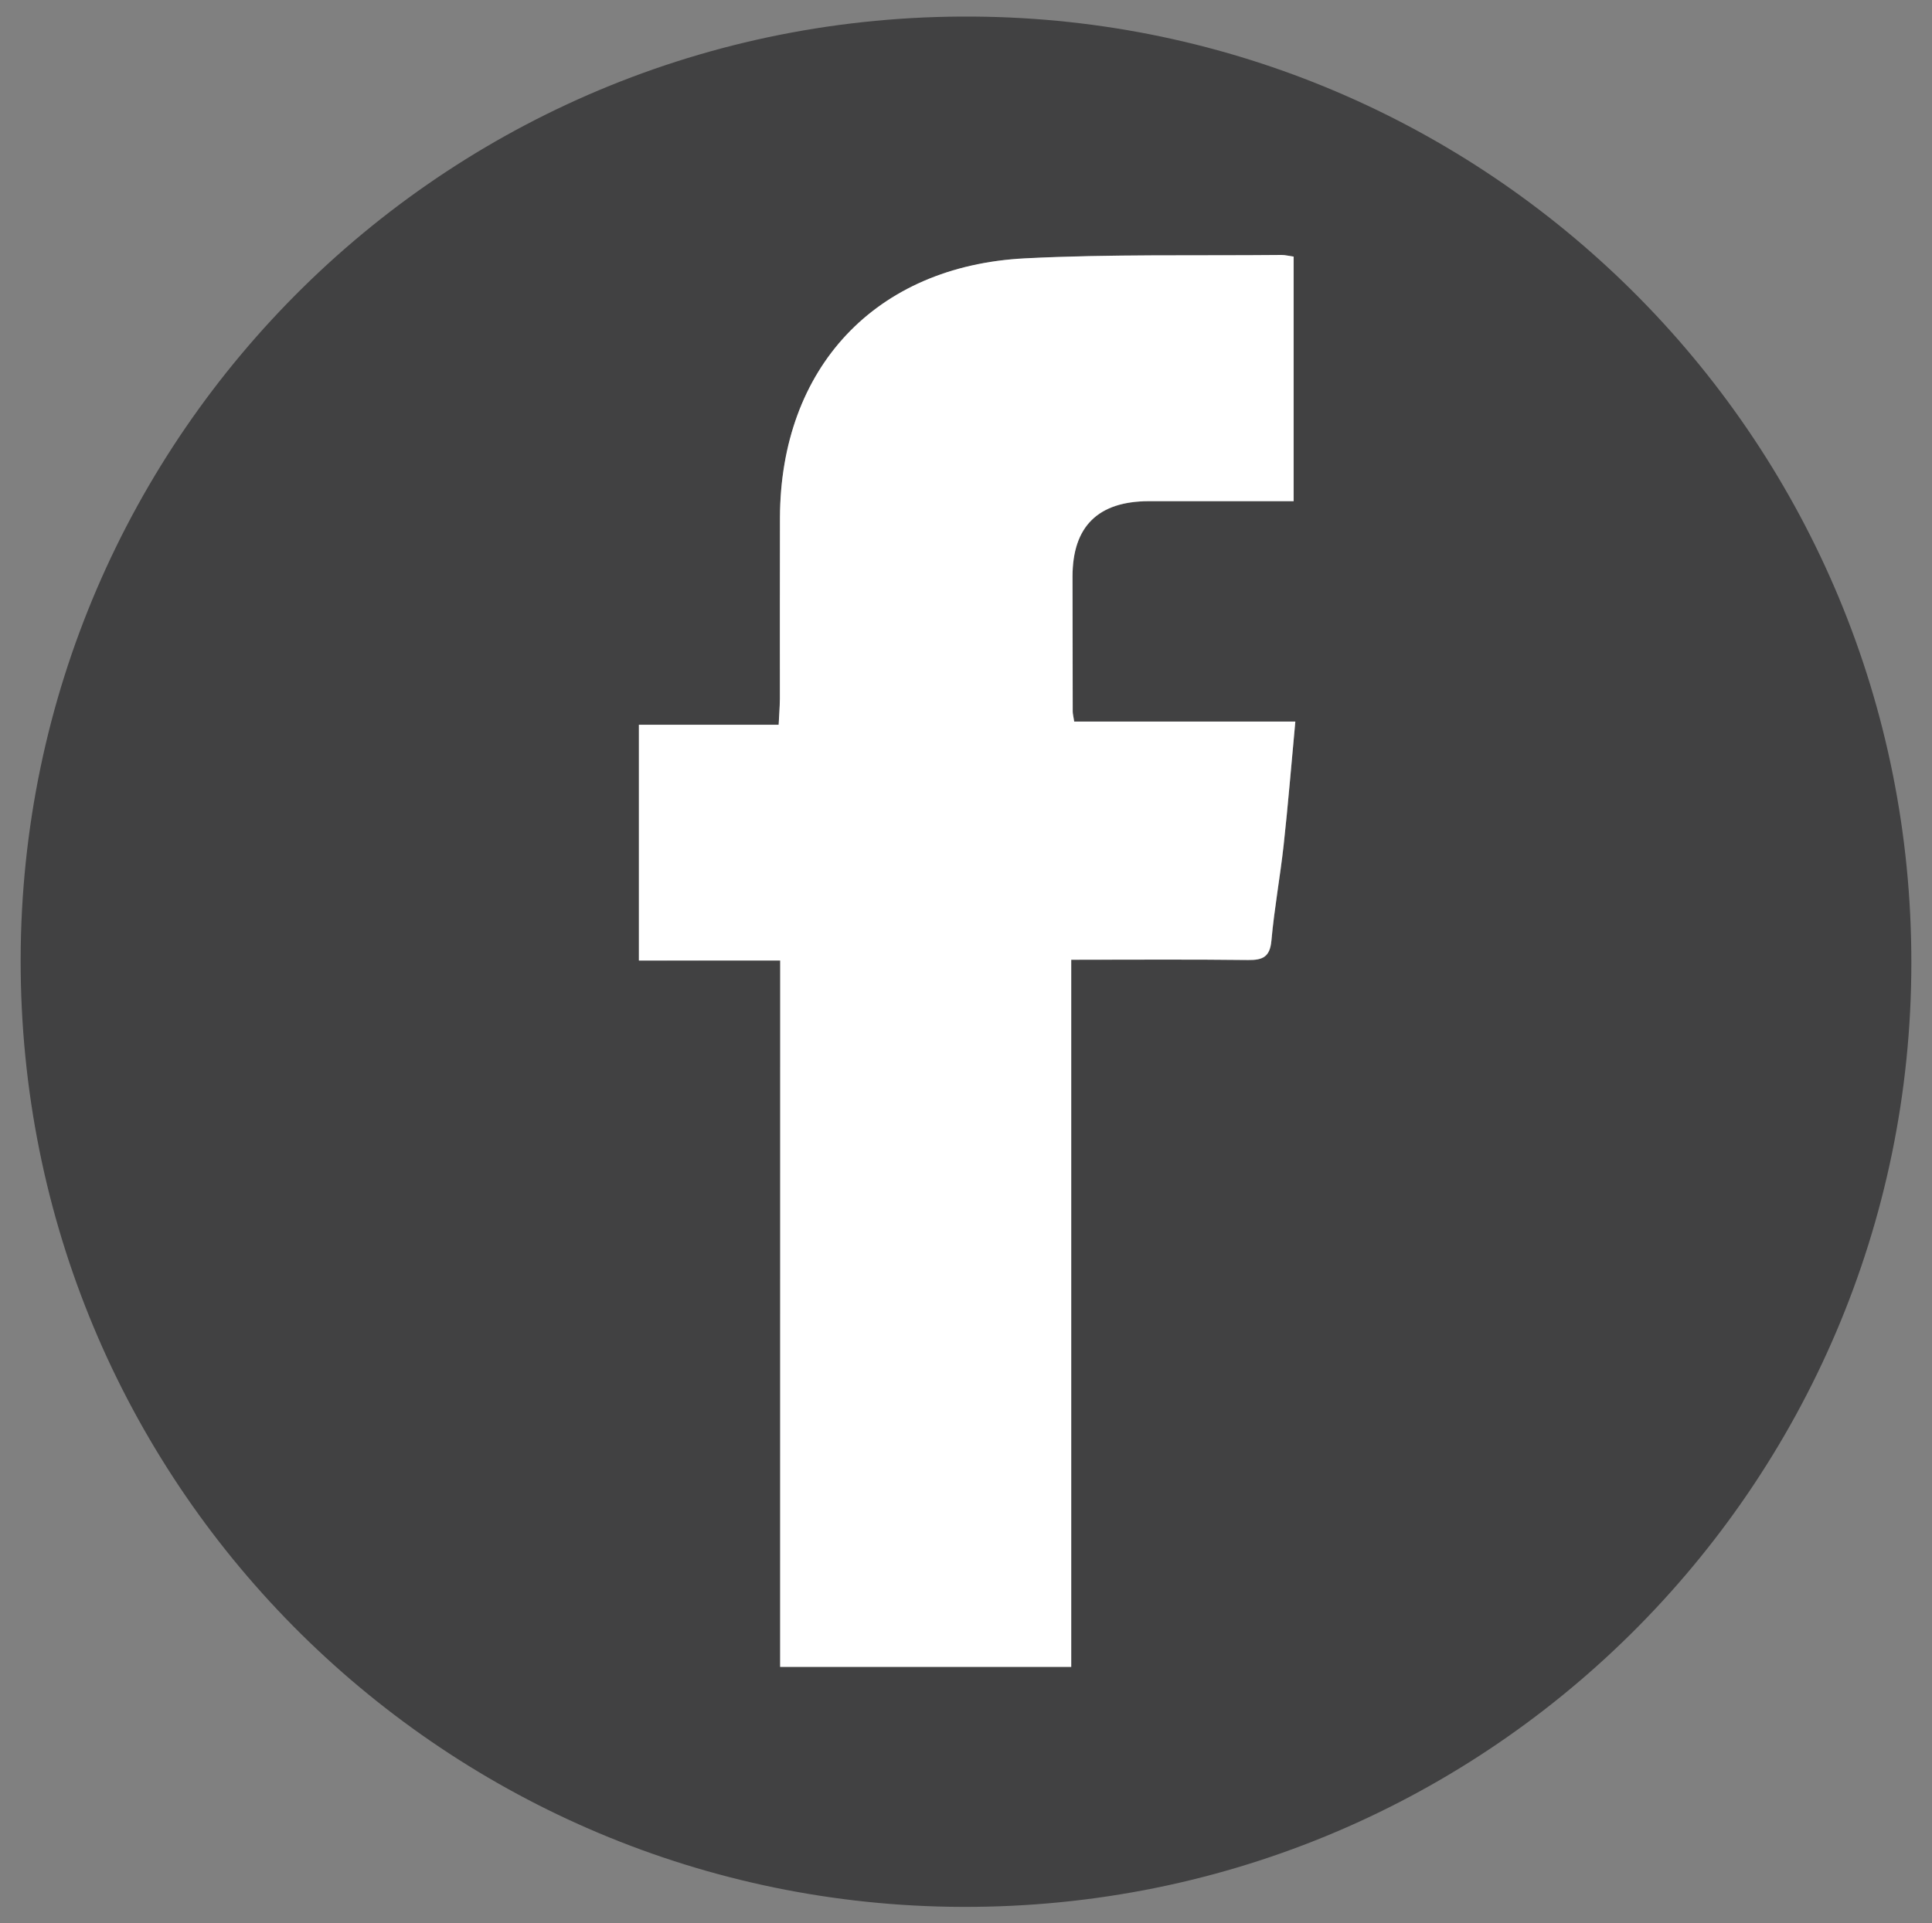 <?xml version="1.0" encoding="utf-8"?>
<!-- Generator: Adobe Illustrator 19.2.0, SVG Export Plug-In . SVG Version: 6.00 Build 0)  -->
<svg version="1.1" id="Layer_1" xmlns="http://www.w3.org/2000/svg" xmlns:xlink="http://www.w3.org/1999/xlink" x="0px" y="0px"
	 viewBox="0 0 29.75 29.625" style="enable-background:new 0 0 29.75 29.625;" xml:space="preserve">
<rect x="0" y="0" width="29.75" height="29.625" fill="#808080" stroke="none"/>
<style type="text/css">
	.st0{fill:#414142;}
	.st1{fill:#FFFFFF;}
</style>
<g>
	<path class="st0" d="M29.432,14.831c-0.001,8.045-6.581,14.673-14.813,14.538
		C6.756,29.239,0.304,22.836,0.318,14.777C0.332,6.687,6.959,0.092,15.185,0.258
		C23.055,0.416,29.44,6.843,29.432,14.831z M12.014,14.794c0,3.644,0,7.258,0,10.882
		c1.508,0,2.972,0,4.482,0c0-3.639,0-7.255,0-10.892c0.939,0,1.832-0.006,2.725,0.004
		c0.229,0.003,0.336-0.051,0.358-0.302c0.044-0.491,0.134-0.977,0.188-1.467
		c0.067-0.615,0.117-1.232,0.18-1.903c-1.171,0-2.292,0-3.405,0c-0.013-0.085-0.023-0.12-0.023-0.154
		c-0.002-0.694-0.003-1.388-0.003-2.082c0-0.771,0.393-1.158,1.176-1.159
		c0.738-0.001,1.476-0,2.229-0c0-1.276,0-2.515,0-3.767c-0.077-0.011-0.133-0.026-0.189-0.025
		c-1.317,0.013-2.635-0.015-3.949,0.052c-2.306,0.118-3.763,1.69-3.772,3.994
		c-0.003,0.929,0,1.859-0.001,2.788c-0,0.123-0.011,0.247-0.019,0.402c-0.74,0-1.441,0-2.152,0
		c0,1.223,0,2.412,0,3.631C10.569,14.794,11.27,14.794,12.014,14.794z"/>
	<path class="st1" d="M12.014,14.794c-0.744,0-1.445,0-2.176,0c0-1.219,0-2.408,0-3.631
		c0.711,0,1.412,0,2.152,0c0.007-0.155,0.018-0.278,0.019-0.402c0.001-0.929-0.002-1.859,0.001-2.788
		c0.008-2.304,1.466-3.876,3.772-3.994c1.314-0.067,2.633-0.039,3.949-0.052
		c0.056-0.001,0.113,0.015,0.189,0.025c0,1.252,0,2.491,0,3.767c-0.753,0-1.491-0.001-2.229,0
		c-0.782,0.001-1.175,0.388-1.176,1.159c-0,0.694,0.001,1.388,0.003,2.082
		c0,0.034,0.01,0.069,0.023,0.154c1.113,0,2.234,0,3.405,0c-0.063,0.671-0.112,1.288-0.18,1.903
		c-0.054,0.49-0.144,0.976-0.188,1.467c-0.022,0.251-0.129,0.305-0.358,0.302
		c-0.893-0.011-1.786-0.004-2.725-0.004c0,3.637,0,7.253,0,10.892c-1.51,0-2.974,0-4.482,0
		C12.014,22.052,12.014,18.438,12.014,14.794z"/>
</g>
</svg>
